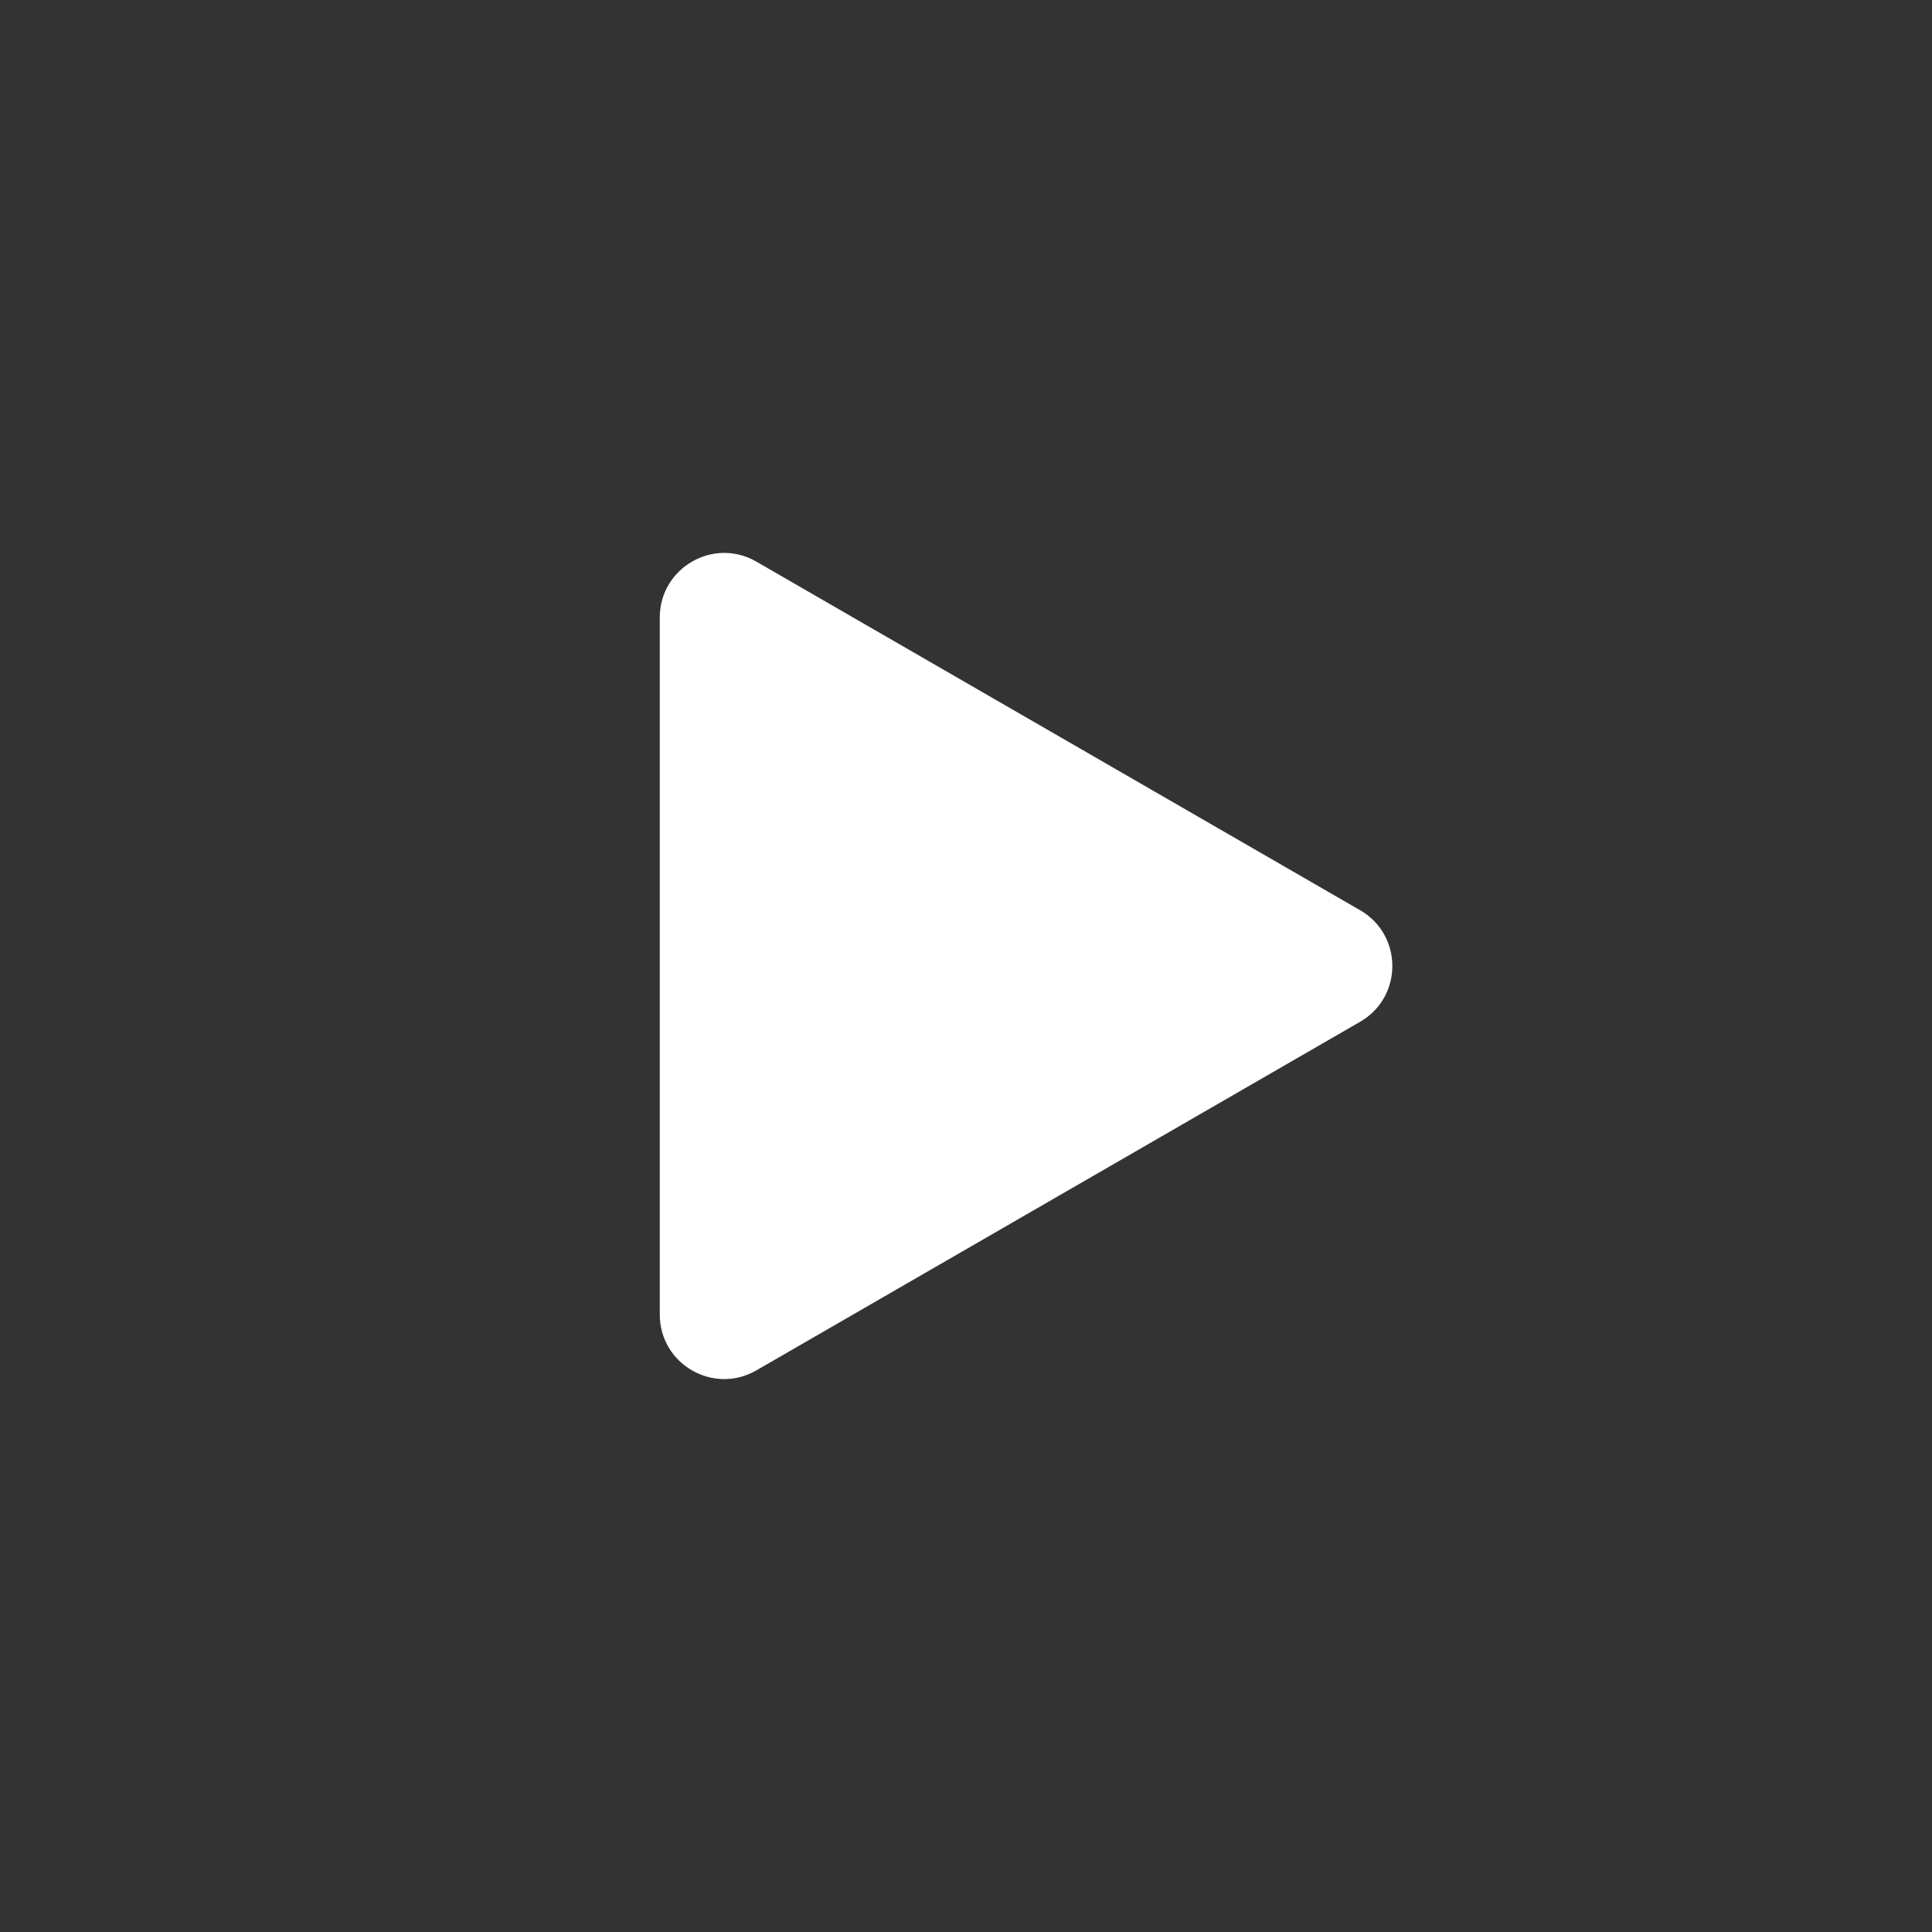 <svg width="30" height="30" viewBox="0 0 30 30" fill="none" xmlns="http://www.w3.org/2000/svg">
<rect x="0" y="0" width="30" height="30" fill="#333333" stroke="none"/>
<path d="M21.12 14.134C21.787 14.519 21.787 15.481 21.12 15.866L11.745 21.279C11.079 21.664 10.245 21.183 10.245 20.413L10.245 9.587C10.245 8.818 11.079 8.336 11.745 8.721L21.12 14.134Z" fill="white"/>
</svg>
